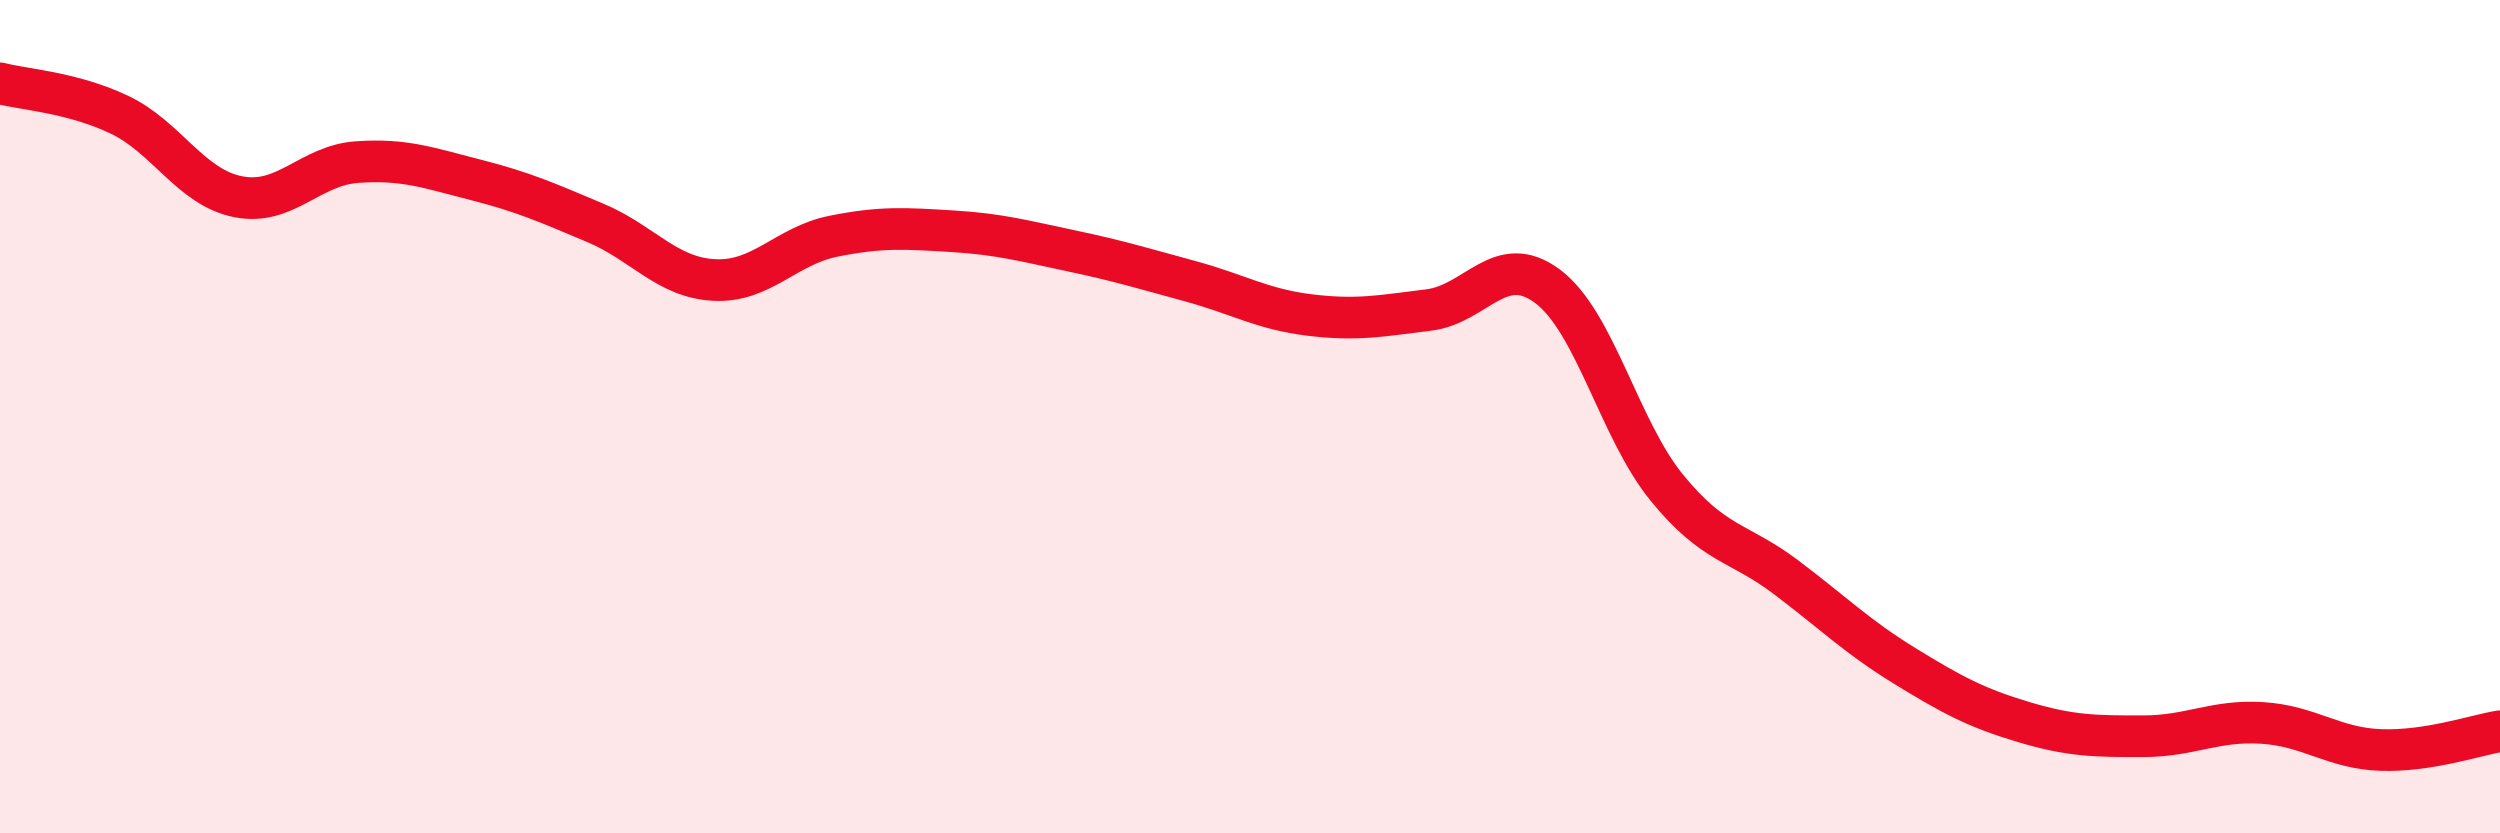 
    <svg width="60" height="20" viewBox="0 0 60 20" xmlns="http://www.w3.org/2000/svg">
      <path
        d="M 0,2 C 0.57,2.15 1.72,2.21 2.86,2.75 C 4,3.29 4.57,4.49 5.71,4.72 C 6.85,4.95 7.43,3.97 8.57,3.89 C 9.71,3.81 10.29,4.03 11.43,4.32 C 12.57,4.61 13.15,4.87 14.29,5.35 C 15.43,5.83 16,6.66 17.14,6.72 C 18.28,6.78 18.86,5.9 20,5.67 C 21.14,5.44 21.72,5.48 22.86,5.55 C 24,5.62 24.57,5.78 25.71,6.02 C 26.85,6.26 27.43,6.44 28.57,6.75 C 29.71,7.06 30.29,7.42 31.43,7.56 C 32.57,7.7 33.15,7.58 34.29,7.44 C 35.43,7.3 36,6.02 37.14,6.87 C 38.28,7.72 38.86,10.3 40,11.7 C 41.14,13.1 41.72,12.99 42.86,13.85 C 44,14.71 44.57,15.28 45.71,15.98 C 46.85,16.68 47.43,16.99 48.57,17.33 C 49.71,17.67 50.29,17.67 51.43,17.67 C 52.57,17.67 53.15,17.28 54.29,17.35 C 55.43,17.42 56,17.96 57.14,18 C 58.28,18.04 59.43,17.64 60,17.55L60 20L0 20Z"
        fill="#EB0A25"
        opacity="0.1"
        stroke-linecap="round"
        stroke-linejoin="round"
      />
      <path
        d="M 0,2 C 0.57,2.15 1.72,2.21 2.86,2.75 C 4,3.29 4.57,4.49 5.71,4.72 C 6.85,4.95 7.43,3.97 8.57,3.89 C 9.71,3.81 10.29,4.03 11.43,4.32 C 12.57,4.61 13.15,4.87 14.29,5.35 C 15.43,5.83 16,6.66 17.14,6.72 C 18.28,6.78 18.86,5.9 20,5.67 C 21.14,5.44 21.72,5.48 22.86,5.55 C 24,5.62 24.57,5.78 25.71,6.02 C 26.85,6.26 27.43,6.44 28.57,6.75 C 29.71,7.06 30.29,7.42 31.43,7.56 C 32.57,7.7 33.15,7.58 34.29,7.44 C 35.43,7.3 36,6.02 37.14,6.87 C 38.28,7.72 38.86,10.3 40,11.7 C 41.14,13.1 41.72,12.99 42.86,13.85 C 44,14.71 44.57,15.28 45.71,15.98 C 46.85,16.68 47.43,16.99 48.57,17.33 C 49.71,17.67 50.29,17.67 51.43,17.67 C 52.57,17.67 53.15,17.28 54.29,17.35 C 55.43,17.42 56,17.96 57.14,18 C 58.28,18.04 59.43,17.64 60,17.55"
        stroke="#EB0A25"
        stroke-width="1"
        fill="none"
        stroke-linecap="round"
        stroke-linejoin="round"
      />
    </svg>
  